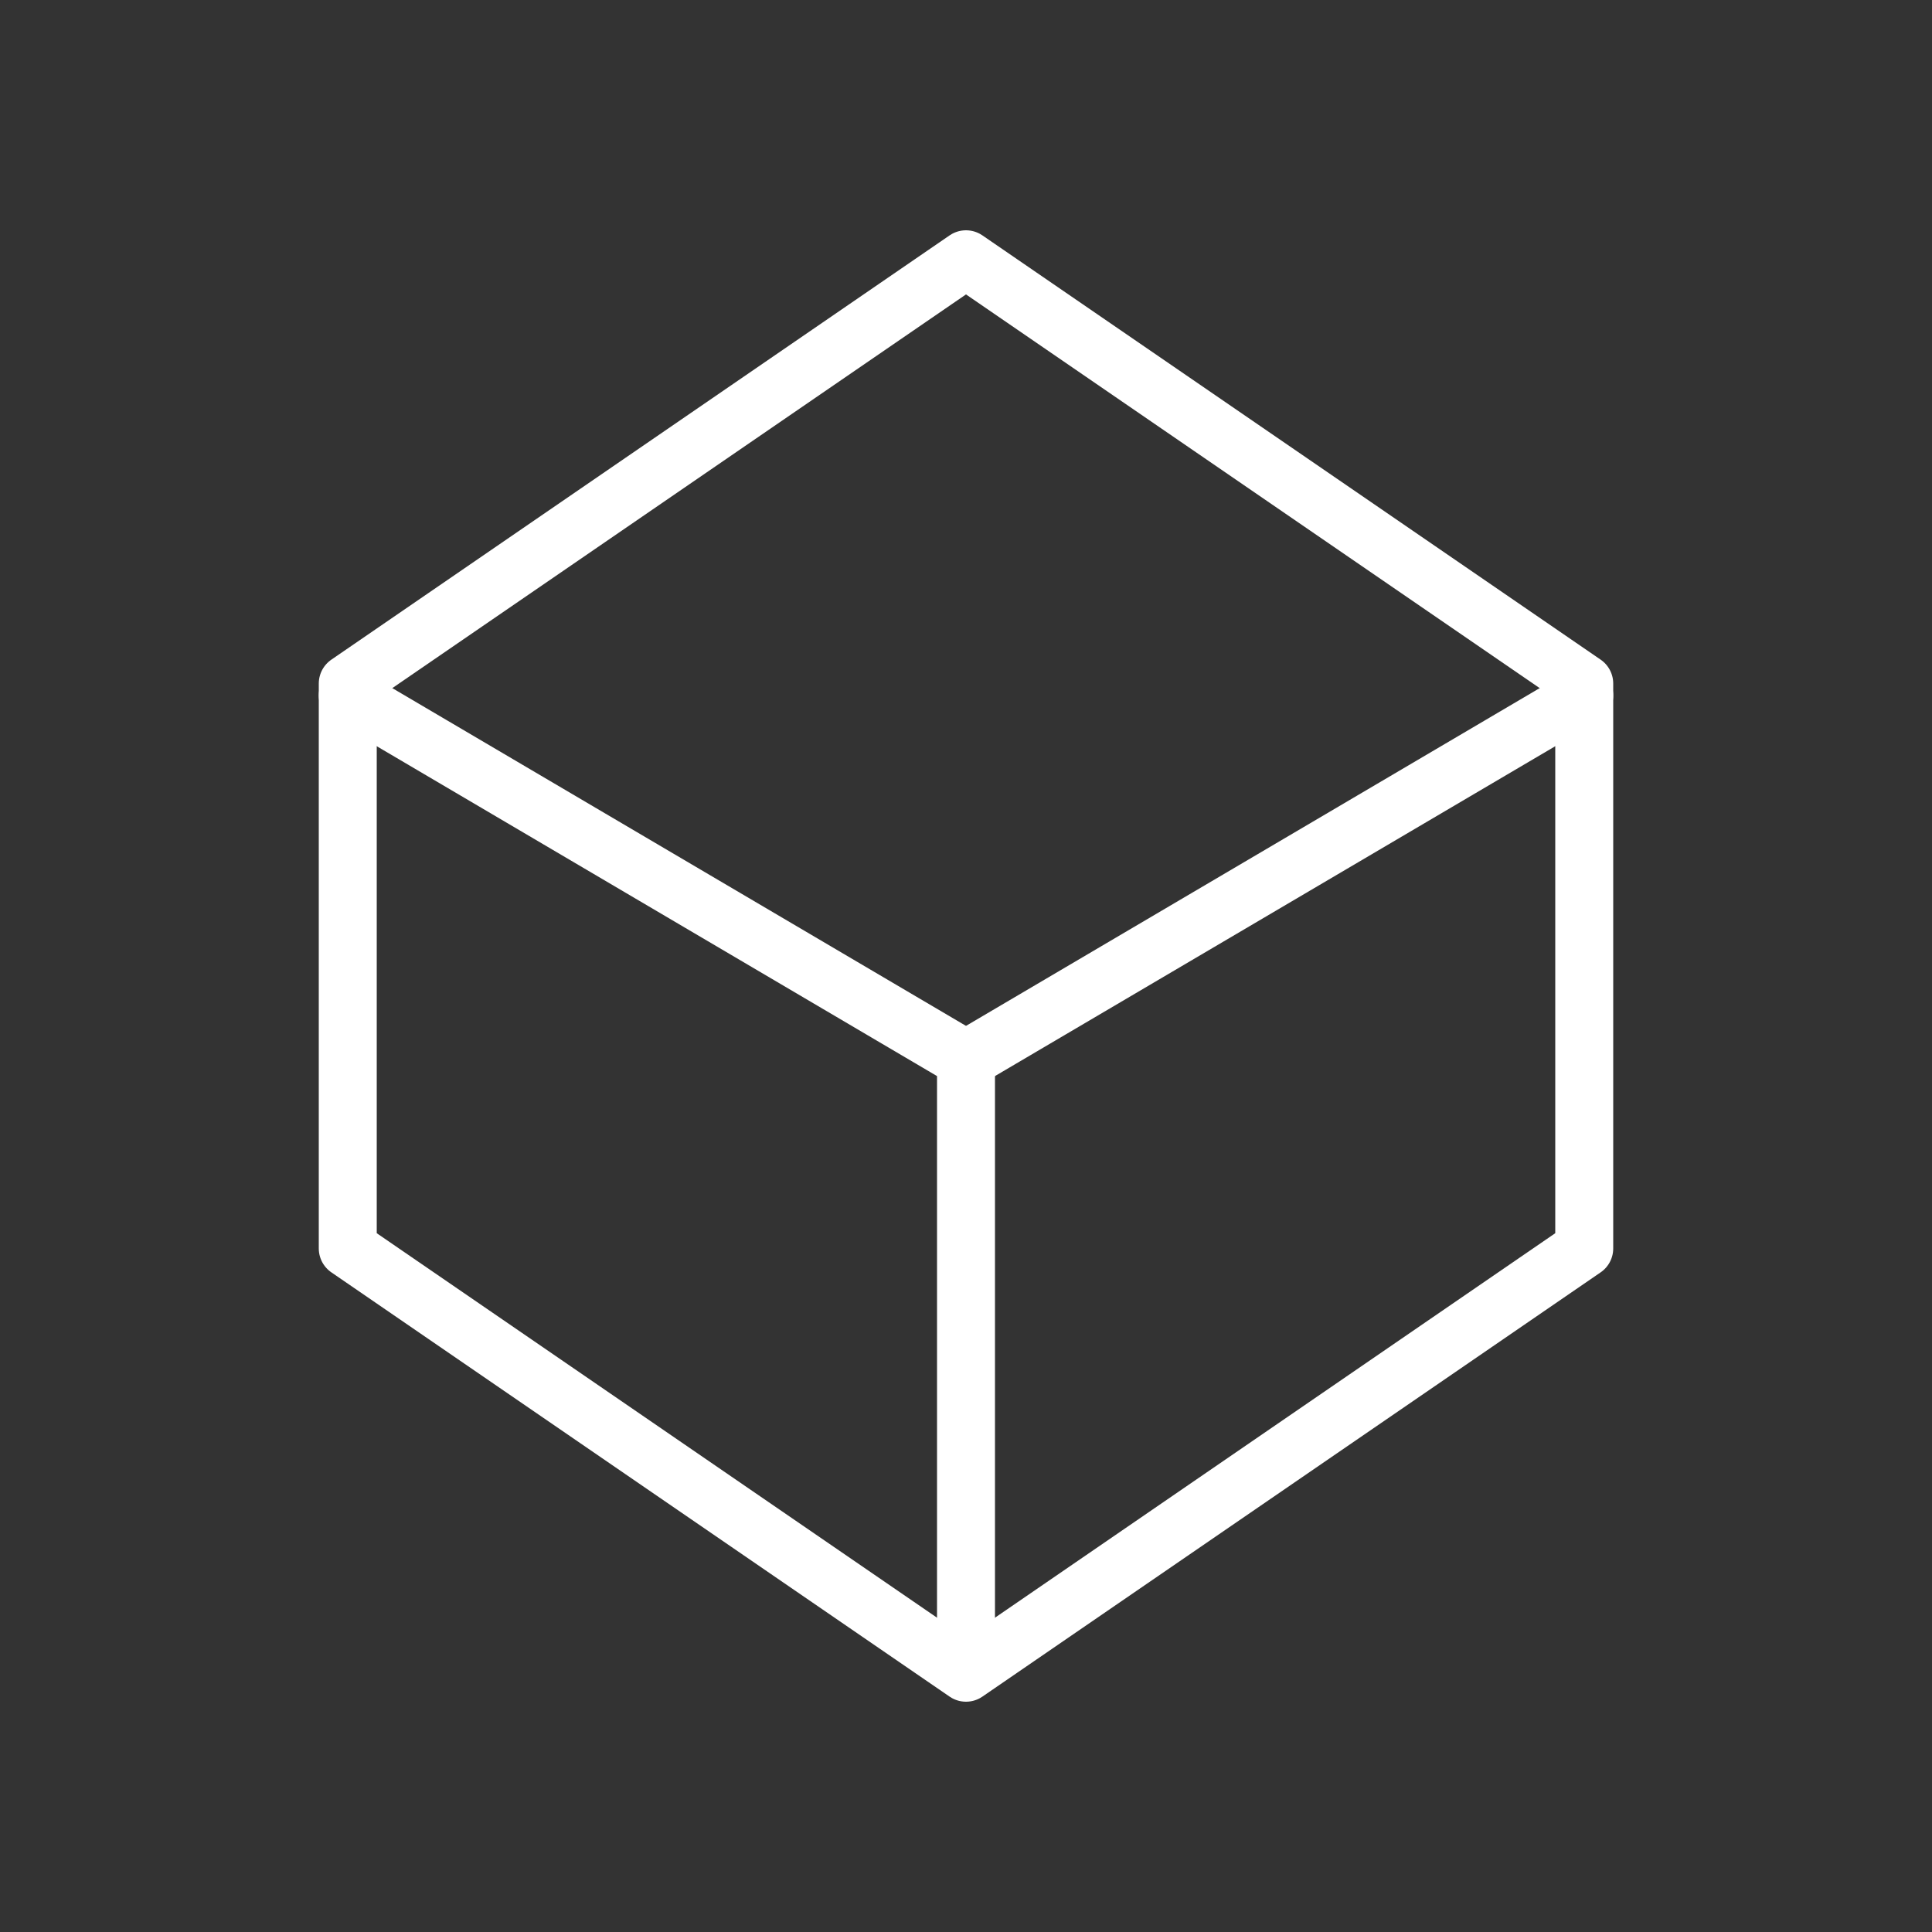 <svg viewBox="0 0 50 50" height="50" width="50" xmlns="http://www.w3.org/2000/svg" id="Layer_1"><rect x="0" y="0" width="50" height="50" fill="#333333" stroke="none"/><defs><style>.cls-1{fill:none;stroke:#fff;stroke-linecap:round;stroke-linejoin:round;stroke-width:1.5px;}</style></defs><polygon points="41 17.69 41 32.31 25 43.29 9 32.31 9 17.69 25 6.71 41 17.69" class="cls-1"></polygon><polyline points="9 18 25 27.42 25 42.98" class="cls-1"></polyline><line y2="27.42" x2="25" y1="18" x1="41" class="cls-1"></line></svg>